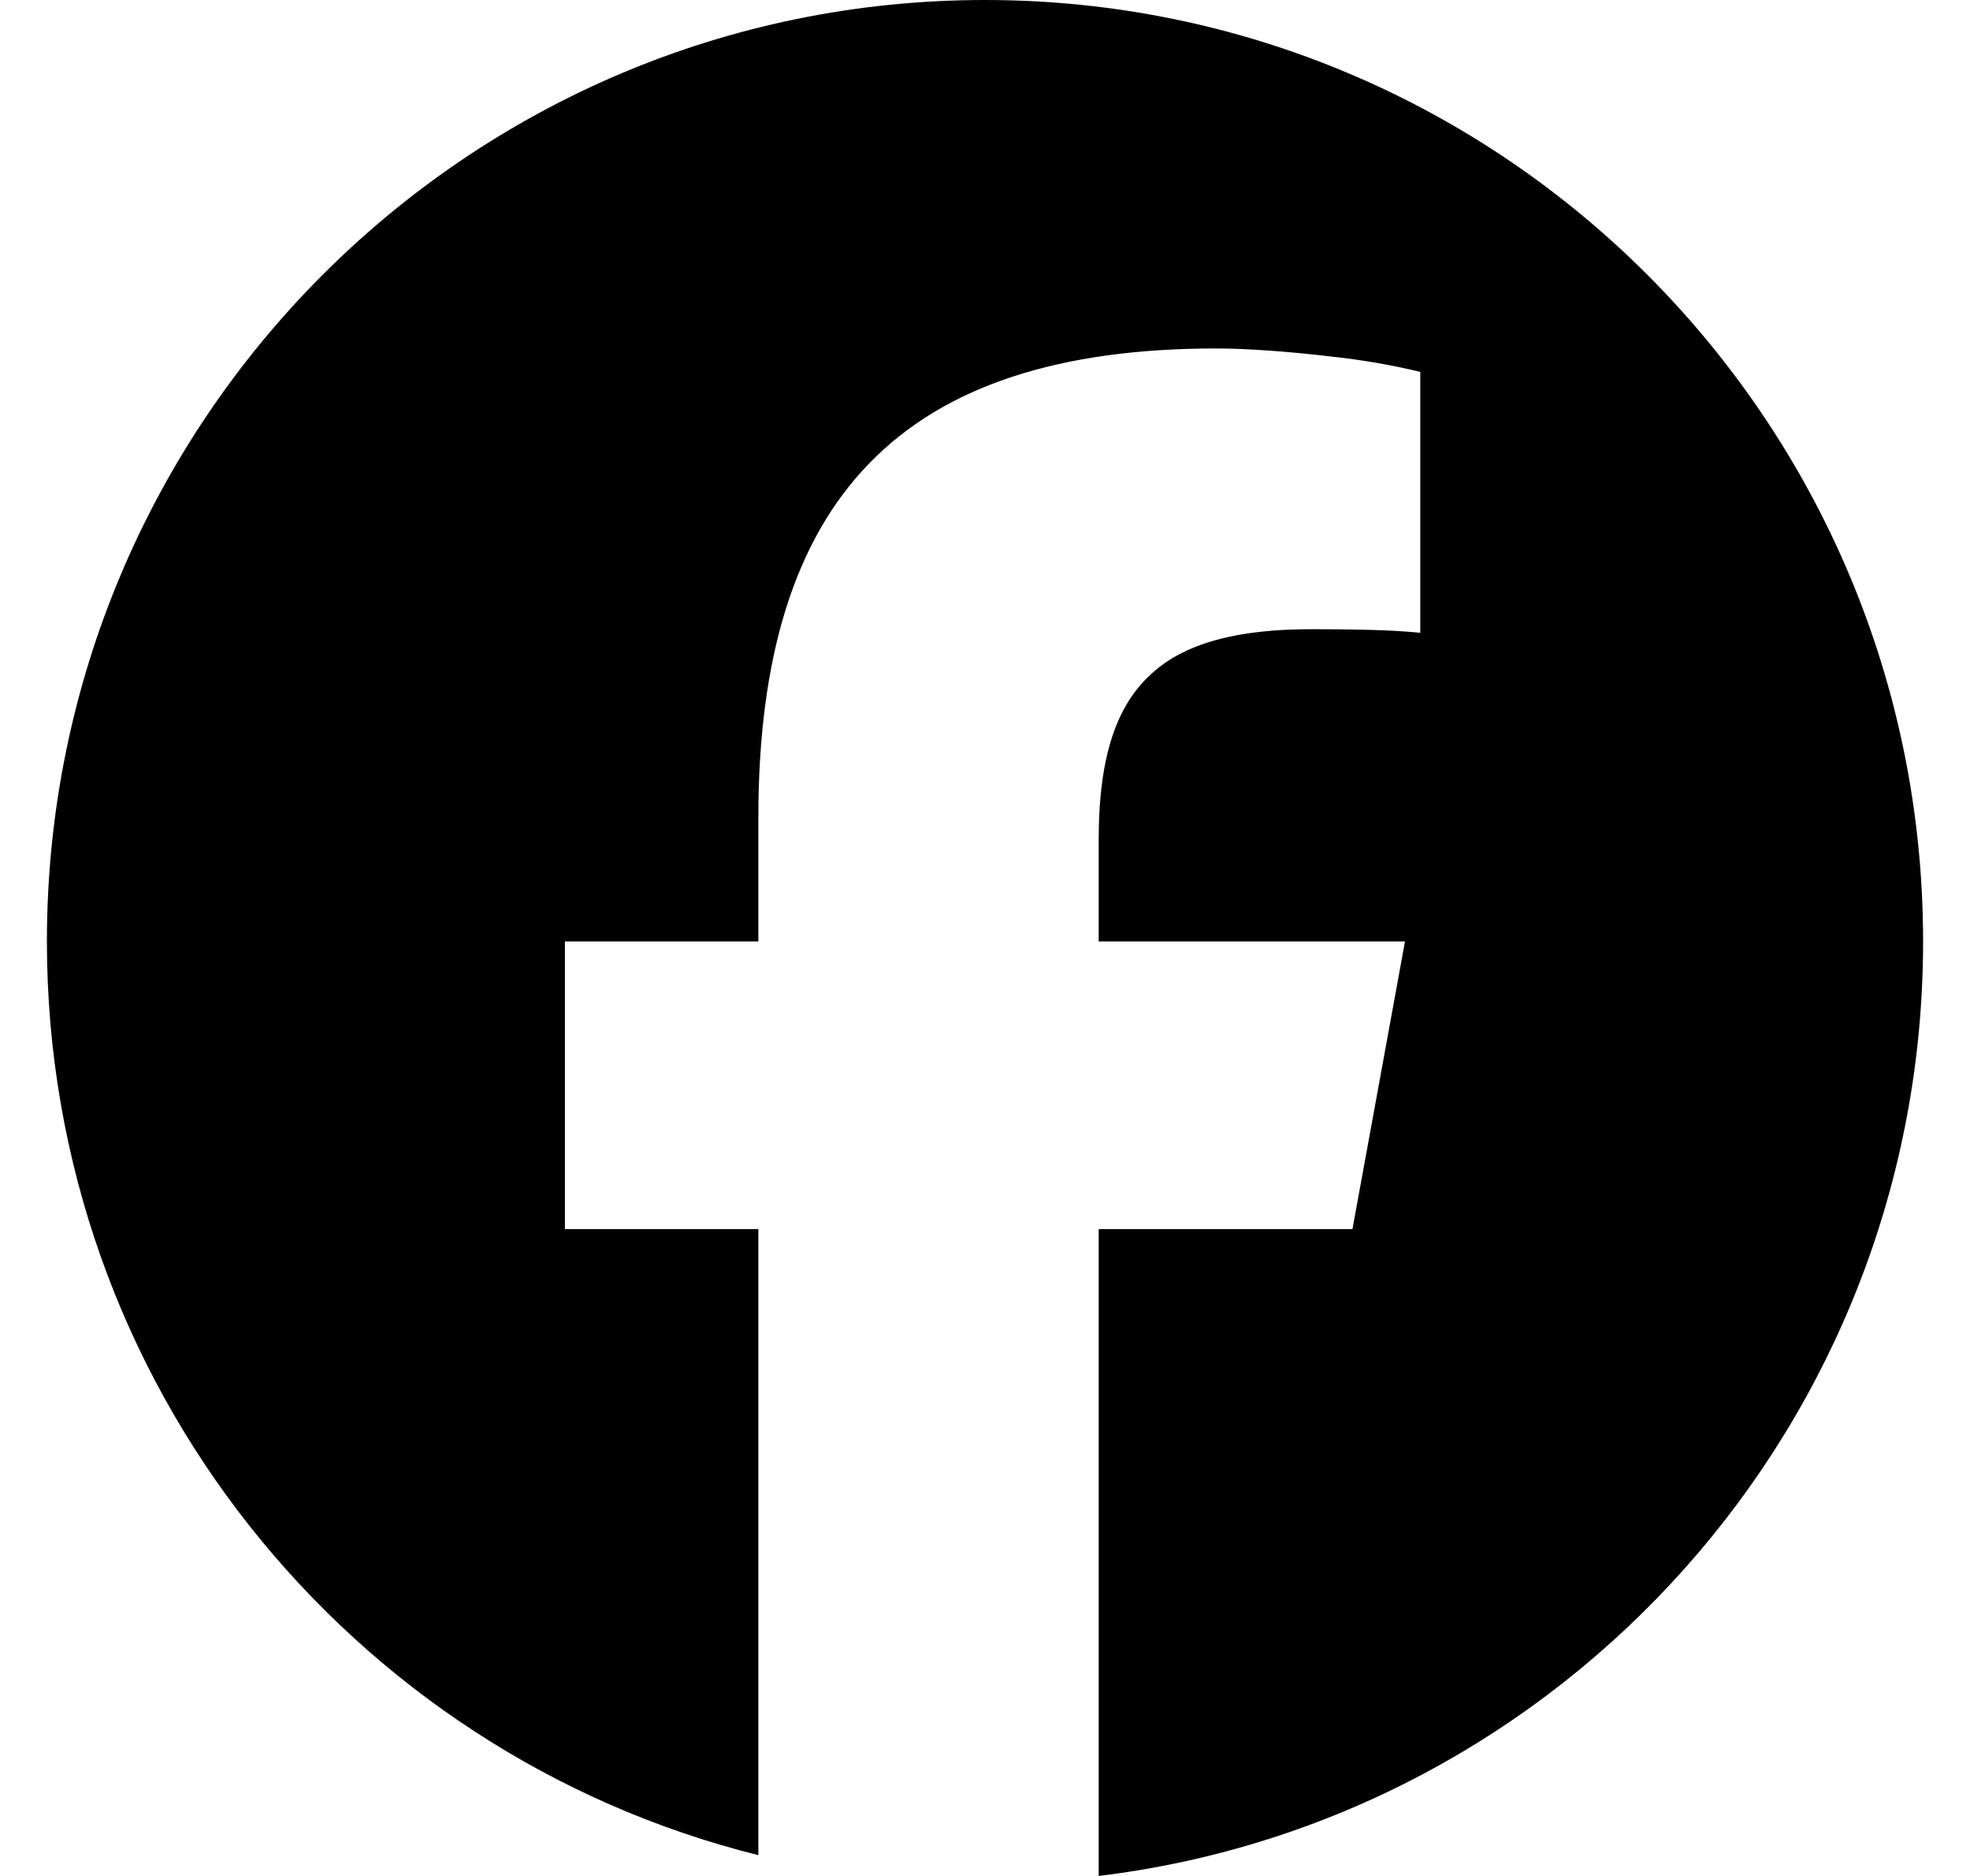 <svg width="21" height="20" viewBox="0 0 21 20" fill="none" xmlns="http://www.w3.org/2000/svg">
<g clip-path="url(#clip0_80_290)">
<g clip-path="url(#clip1_80_290)">
<path d="M8.084 19.778V13.104H6.022V10.037H8.084V8.715C8.084 5.299 9.624 3.715 12.966 3.715C13.3 3.715 13.762 3.75 14.189 3.801C14.509 3.835 14.827 3.889 15.14 3.965V6.746C14.959 6.729 14.777 6.719 14.596 6.715C14.392 6.71 14.189 6.708 13.985 6.708C13.396 6.708 12.936 6.788 12.589 6.966C12.356 7.084 12.16 7.264 12.023 7.487C11.808 7.838 11.712 8.319 11.712 8.952V10.037H14.977L14.656 11.796L14.417 13.104H11.712V20C16.663 19.399 20.5 15.168 20.5 10.037C20.5 4.494 16.023 0 10.5 0C4.978 0 0.5 4.494 0.5 10.037C0.5 14.744 3.728 18.694 8.084 19.778Z" fill="black"/>
</g>
</g>
<defs>
<clipPath id="clip0_80_290">
<rect width="20" height="20" fill="white" transform="translate(0.5)"/>
</clipPath>
<clipPath id="clip1_80_290">
<rect width="20" height="20" fill="white" transform="translate(0.5)"/>
</clipPath>
</defs>
</svg>

